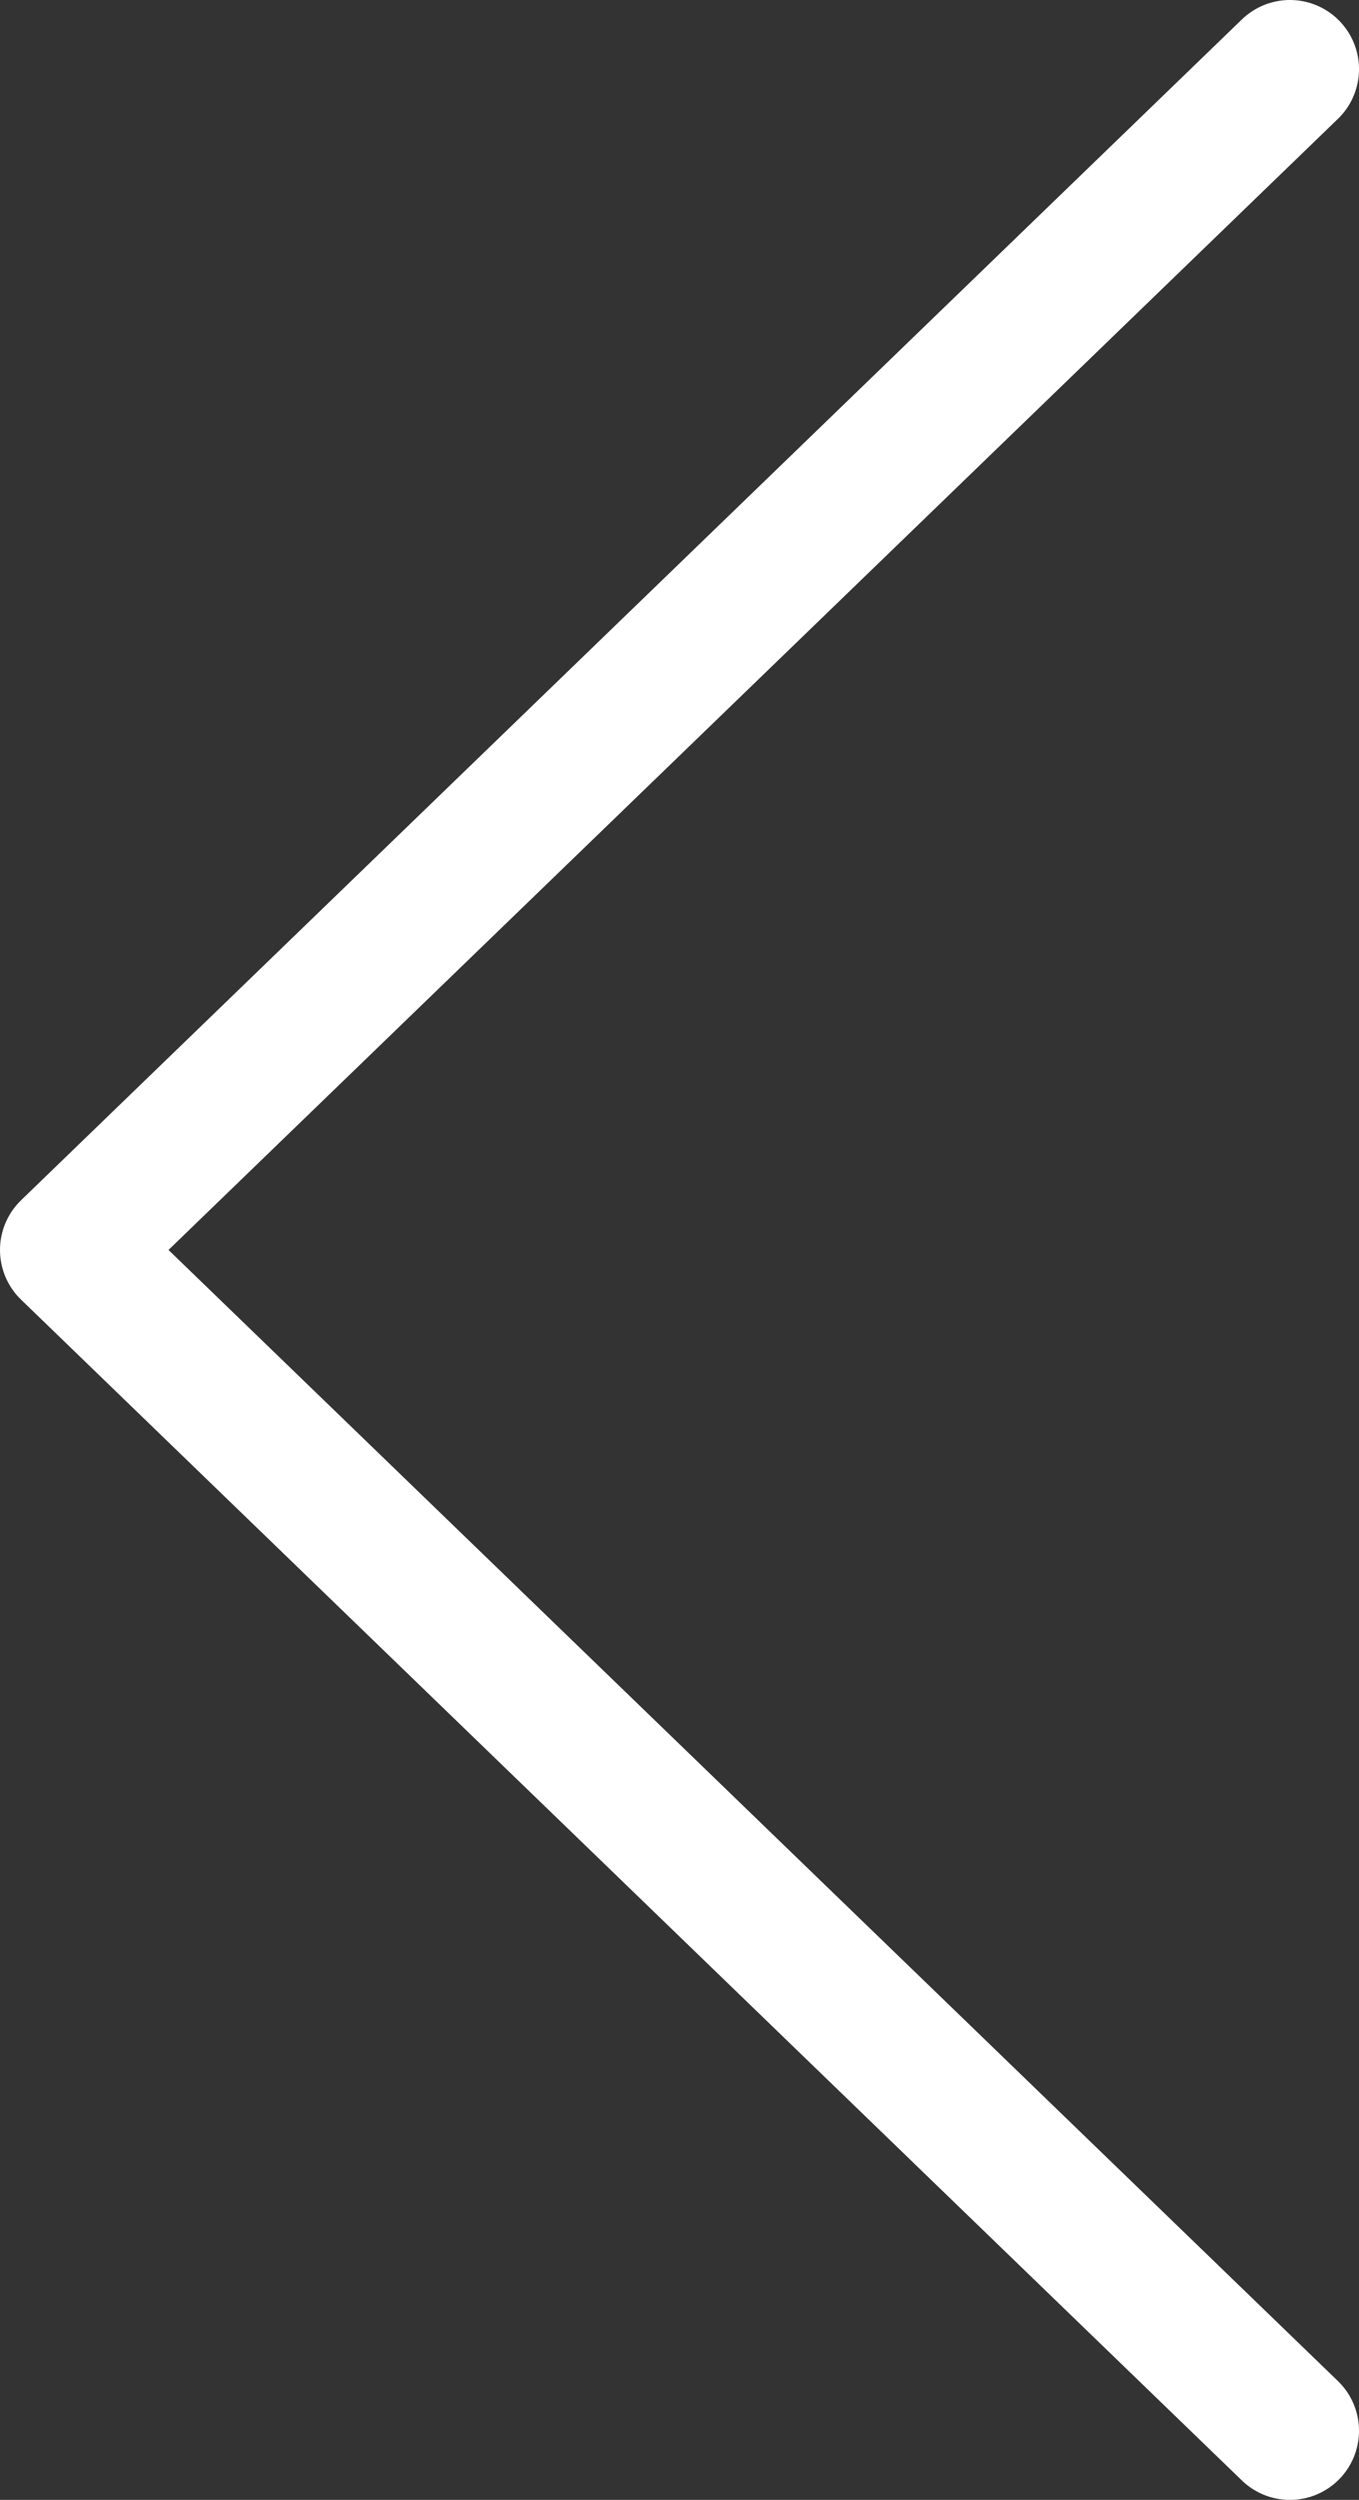 <svg xmlns="http://www.w3.org/2000/svg" viewBox="0 0 19.67 36.16"><rect x="0" y="0" width="19.67" height="36.16" fill="#333333" stroke="none"/><defs><style>.cls-1{fill:none;stroke:#fff;stroke-linecap:round;stroke-linejoin:round;stroke-width:2px;}</style></defs><title>left-arrow</title><g id="Layer_2" data-name="Layer 2"><g id="Layer_1-2" data-name="Layer 1"><polyline class="cls-1" points="18.67 35.16 1 18.08 18.67 1"/></g></g></svg>